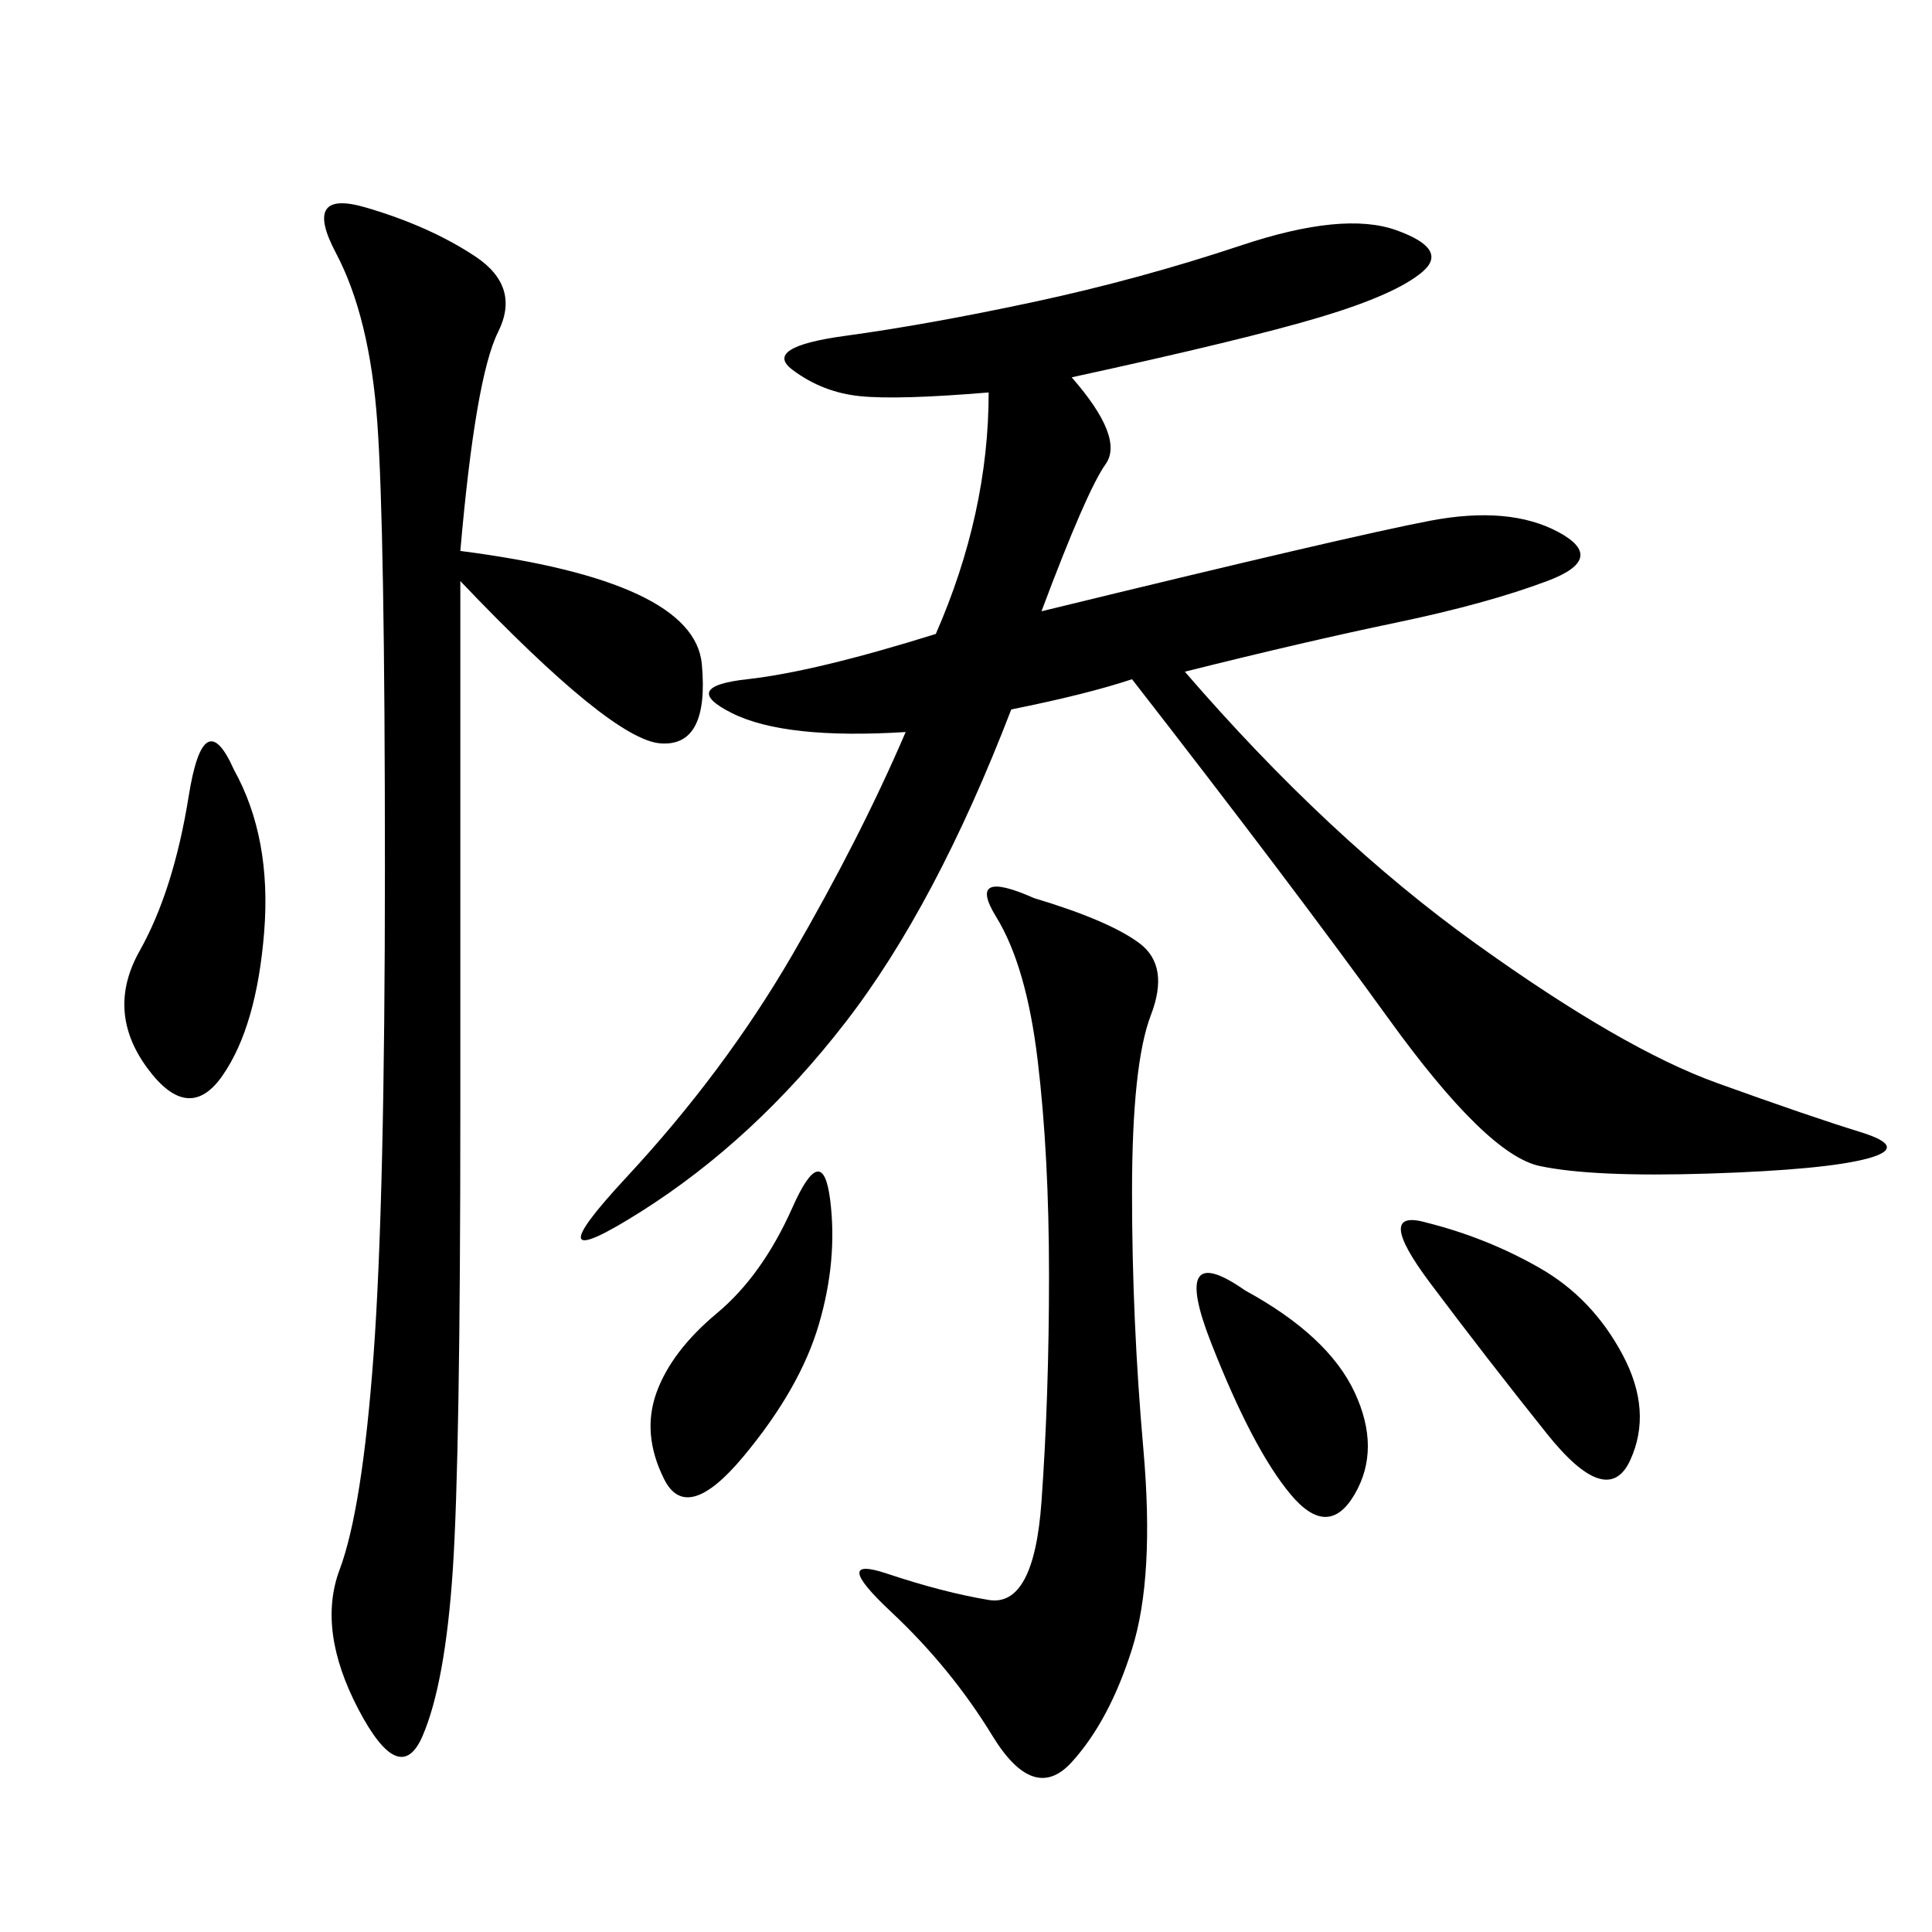 <svg xmlns="http://www.w3.org/2000/svg" xmlns:xlink="http://www.w3.org/1999/xlink" width="300" height="300"><path d="M166.41 58.59Q174.61 67.97 171.68 72.07Q168.75 76.17 161.72 94.92L161.72 94.92Q209.77 83.20 222.07 80.86Q234.38 78.52 241.99 82.62Q249.61 86.72 240.23 90.23Q230.86 93.75 216.80 96.68Q202.73 99.61 183.98 104.30L183.98 104.30Q206.25 130.08 229.10 146.48Q251.95 162.89 266.60 168.16Q281.25 173.44 288.87 175.78Q296.48 178.13 290.04 179.88Q283.59 181.64 265.43 182.23Q247.27 182.81 239.06 181.05Q230.86 179.30 215.63 158.20Q200.39 137.11 175.78 105.47L175.78 105.47Q168.75 107.81 157.03 110.16L157.03 110.16Q145.31 140.63 131.25 158.79Q117.19 176.95 99.61 188.09Q82.03 199.22 97.27 182.81Q112.50 166.41 123.05 148.24Q133.59 130.08 140.63 113.67L140.63 113.67Q121.88 114.84 113.67 110.74Q105.47 106.64 116.02 105.47Q126.56 104.30 145.31 98.44L145.31 98.44Q153.52 79.69 153.52 60.94L153.52 60.94Q139.45 62.11 133.59 61.52Q127.73 60.94 123.05 57.42Q118.36 53.91 131.25 52.15Q144.14 50.39 160.55 46.88Q176.95 43.36 192.77 38.09Q208.59 32.81 216.80 35.74Q225 38.67 220.90 42.19Q216.80 45.70 205.08 49.22Q193.36 52.73 166.41 58.59L166.41 58.59ZM71.48 85.55Q107.81 90.23 108.98 103.13Q110.16 116.02 102.54 115.43Q94.92 114.84 71.48 90.23L71.48 90.23L71.48 172.27Q71.48 226.17 70.31 243.75Q69.14 261.33 65.63 269.53Q62.11 277.73 55.66 265.43Q49.22 253.13 52.73 243.75Q56.25 234.38 58.01 210.35Q59.77 186.33 59.77 134.77L59.77 134.77Q59.77 82.03 58.59 65.63Q57.42 49.22 52.15 39.26Q46.88 29.30 56.84 32.23Q66.80 35.16 73.83 39.84Q80.86 44.53 77.34 51.56Q73.83 58.59 71.48 85.55L71.48 85.55ZM160.55 139.45Q172.27 142.97 176.95 146.48Q181.64 150 178.71 157.62Q175.78 165.23 175.78 185.16L175.78 185.16Q175.78 205.08 177.54 225Q179.30 244.92 175.78 256.05Q172.27 267.19 166.41 273.63Q160.55 280.08 154.10 269.53Q147.66 258.98 138.28 250.20Q128.91 241.41 137.70 244.34Q146.48 247.27 153.52 248.44Q160.55 249.61 161.72 233.20Q162.89 216.80 162.89 198.05L162.89 198.05Q162.89 179.30 161.13 164.65Q159.38 150 154.69 142.38Q150 134.77 160.55 139.45L160.55 139.45ZM36.33 119.53Q42.19 130.08 41.02 144.73Q39.84 159.38 34.57 166.99Q29.30 174.61 22.85 165.82Q16.41 157.03 21.68 147.66Q26.95 138.28 29.30 123.63Q31.64 108.98 36.33 119.53L36.33 119.53ZM221.48 189.84Q230.86 192.19 239.06 196.88Q247.27 201.56 251.95 210.35Q256.64 219.14 253.13 226.76Q249.61 234.38 240.23 222.66Q230.86 210.94 222.07 199.22Q213.28 187.50 221.48 189.84L221.48 189.84ZM128.91 186.33Q130.08 195.70 127.15 205.66Q124.22 215.63 115.43 226.17Q106.64 236.72 103.13 229.69Q99.61 222.66 101.95 216.21Q104.30 209.77 111.33 203.91Q118.36 198.05 123.05 187.50Q127.73 176.95 128.91 186.33L128.91 186.33ZM193.36 200.39Q206.25 207.42 210.35 216.21Q214.45 225 210.35 232.03Q206.25 239.06 200.39 232.03Q194.53 225 188.09 208.59Q181.64 192.19 193.36 200.39L193.36 200.39Z"/></svg>
